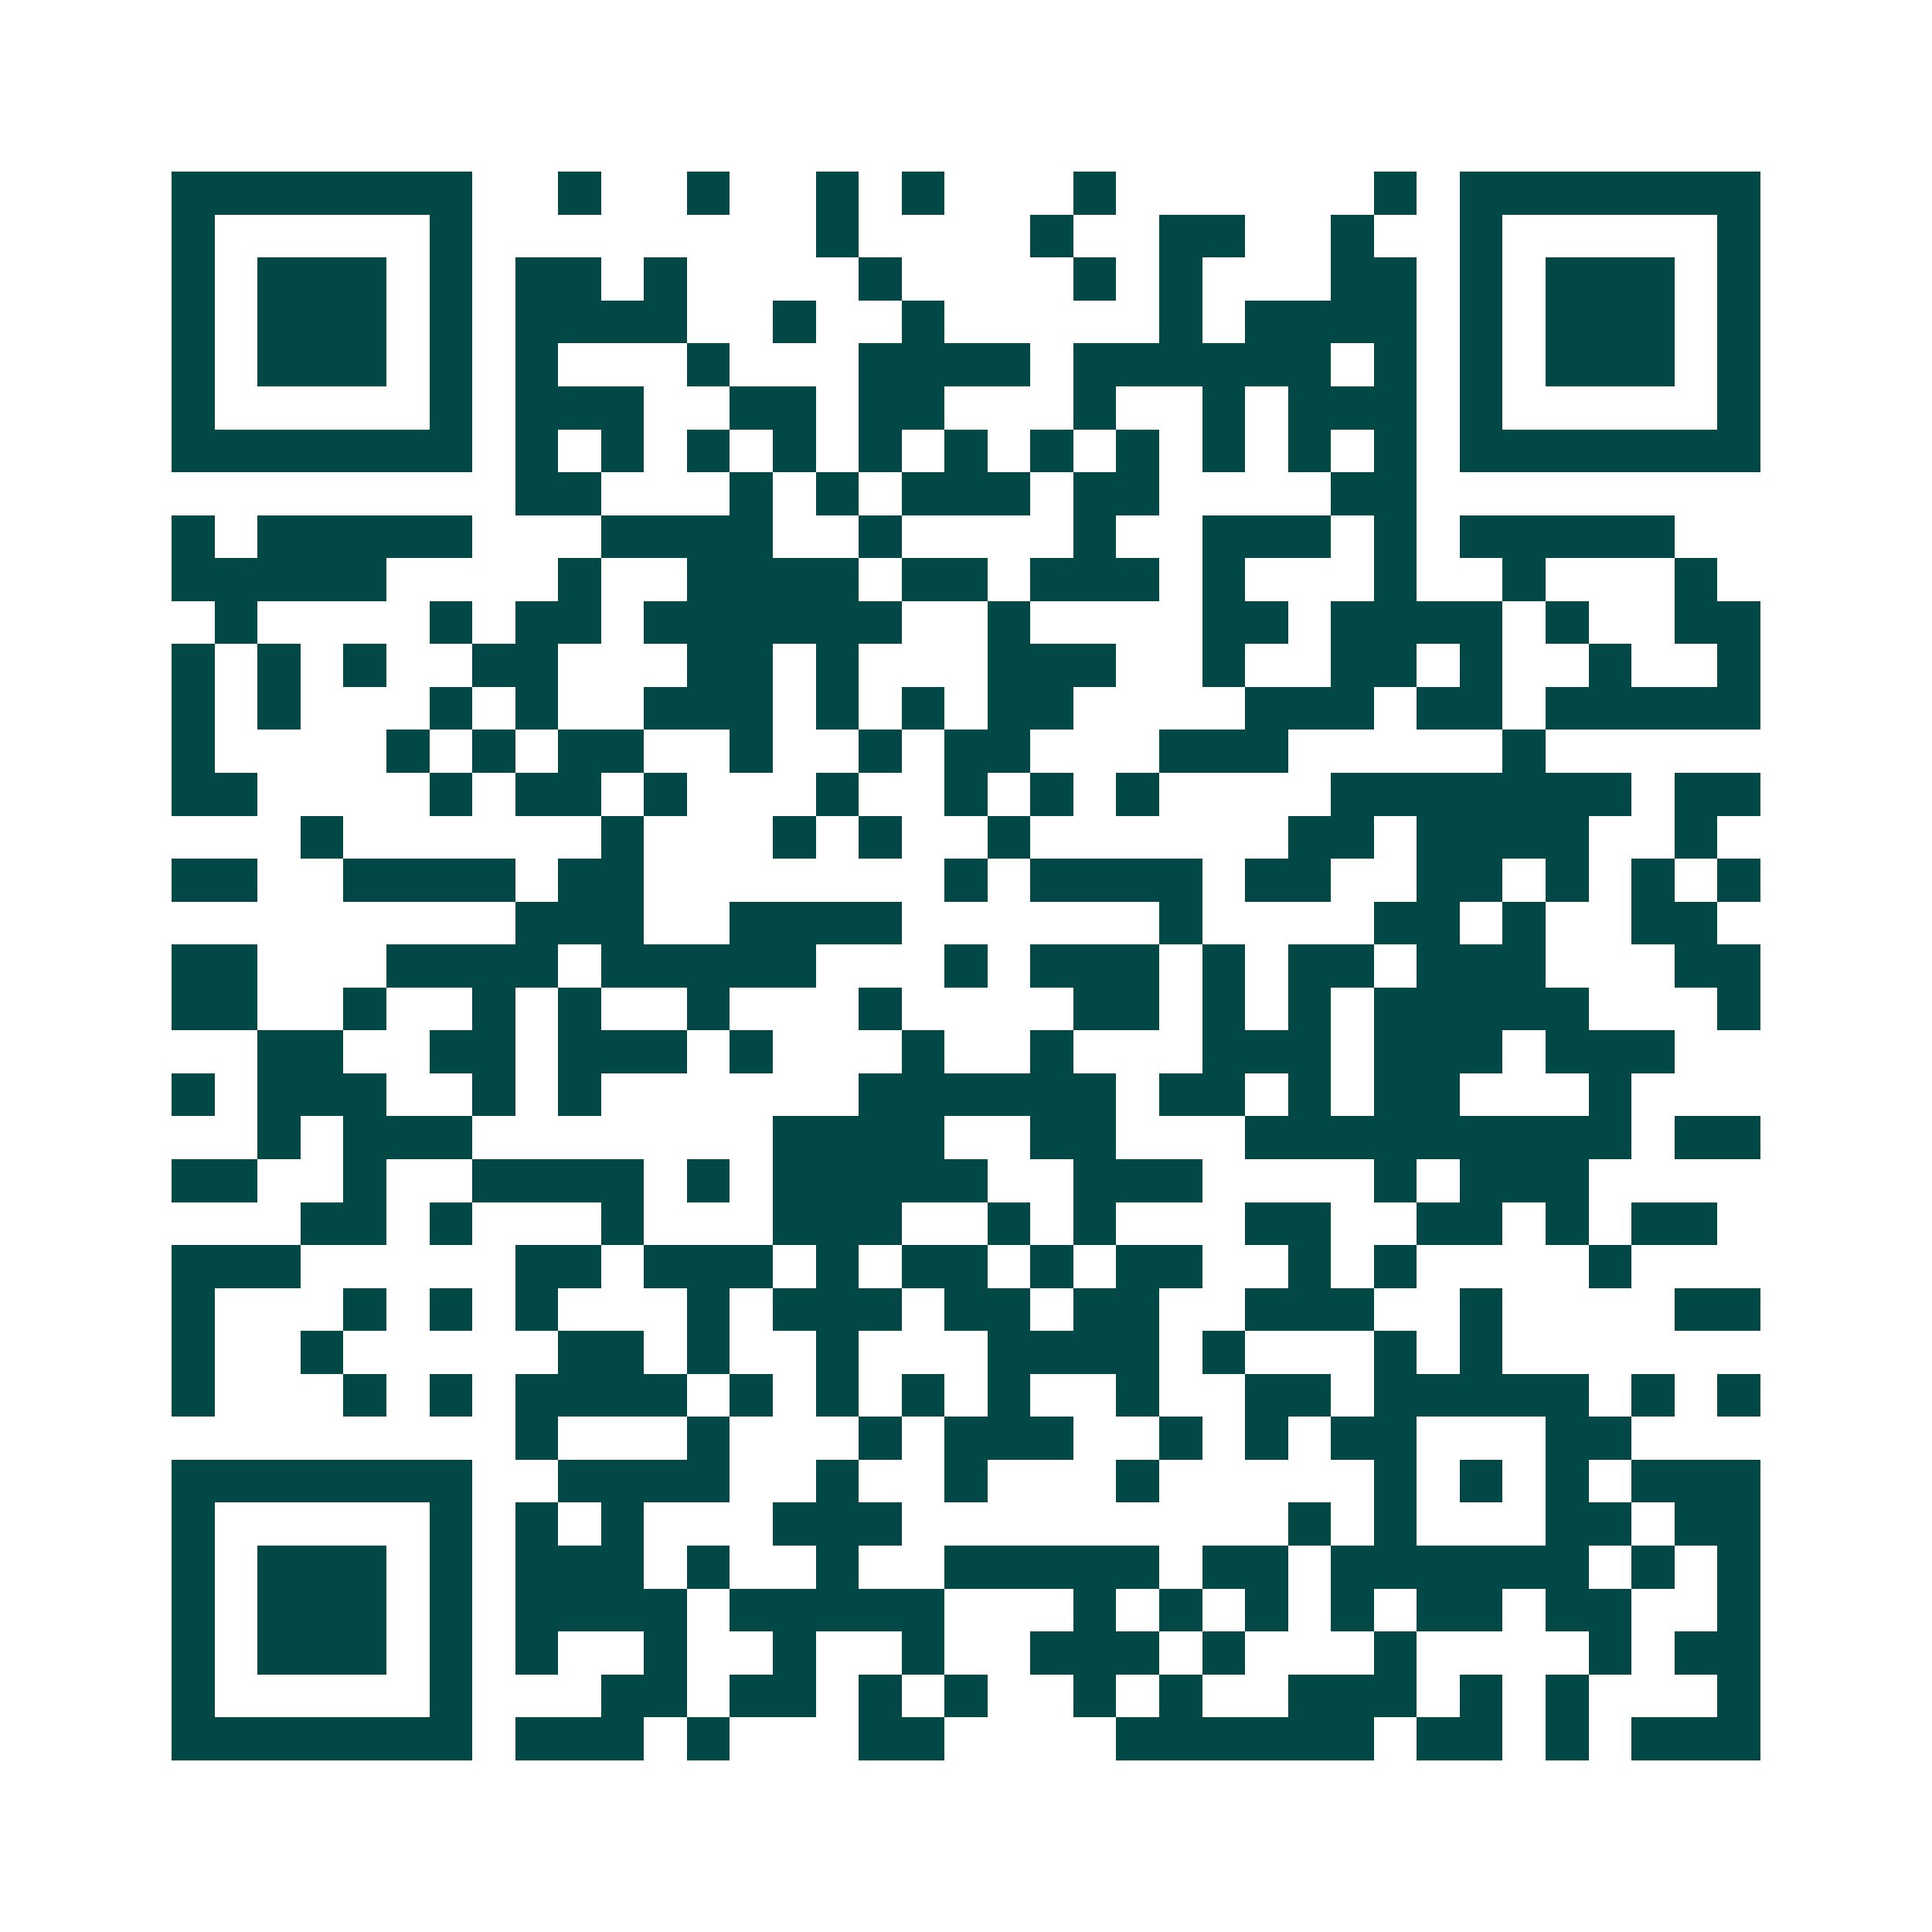 <svg xmlns="http://www.w3.org/2000/svg" width="200" height="200" viewBox="0 0 45 45" shape-rendering="crispEdges"><path fill="#ffffff" d="M0 0h45v45H0z"/><path stroke="#014847" d="M4 4.5h7m2 0h1m2 0h1m2 0h1m1 0h1m3 0h1m6 0h1m1 0h7M4 5.5h1m5 0h1m8 0h1m4 0h1m2 0h2m2 0h1m2 0h1m5 0h1M4 6.5h1m1 0h3m1 0h1m1 0h2m1 0h1m4 0h1m4 0h1m1 0h1m3 0h2m1 0h1m1 0h3m1 0h1M4 7.5h1m1 0h3m1 0h1m1 0h4m2 0h1m2 0h1m5 0h1m1 0h4m1 0h1m1 0h3m1 0h1M4 8.5h1m1 0h3m1 0h1m1 0h1m3 0h1m3 0h4m1 0h6m1 0h1m1 0h1m1 0h3m1 0h1M4 9.5h1m5 0h1m1 0h3m2 0h2m1 0h2m3 0h1m2 0h1m1 0h3m1 0h1m5 0h1M4 10.5h7m1 0h1m1 0h1m1 0h1m1 0h1m1 0h1m1 0h1m1 0h1m1 0h1m1 0h1m1 0h1m1 0h1m1 0h7M12 11.5h2m3 0h1m1 0h1m1 0h3m1 0h2m4 0h2M4 12.5h1m1 0h5m3 0h4m2 0h1m4 0h1m2 0h3m1 0h1m1 0h5M4 13.5h5m4 0h1m2 0h4m1 0h2m1 0h3m1 0h1m3 0h1m2 0h1m3 0h1M5 14.5h1m4 0h1m1 0h2m1 0h6m2 0h1m4 0h2m1 0h4m1 0h1m2 0h2M4 15.5h1m1 0h1m1 0h1m2 0h2m3 0h2m1 0h1m3 0h3m2 0h1m2 0h2m1 0h1m2 0h1m2 0h1M4 16.5h1m1 0h1m3 0h1m1 0h1m2 0h3m1 0h1m1 0h1m1 0h2m4 0h3m1 0h2m1 0h5M4 17.5h1m4 0h1m1 0h1m1 0h2m2 0h1m2 0h1m1 0h2m3 0h3m5 0h1M4 18.5h2m4 0h1m1 0h2m1 0h1m3 0h1m2 0h1m1 0h1m1 0h1m4 0h7m1 0h2M7 19.5h1m6 0h1m3 0h1m1 0h1m2 0h1m6 0h2m1 0h4m2 0h1M4 20.5h2m2 0h4m1 0h2m7 0h1m1 0h4m1 0h2m2 0h2m1 0h1m1 0h1m1 0h1M12 21.5h3m2 0h4m6 0h1m4 0h2m1 0h1m2 0h2M4 22.5h2m3 0h4m1 0h5m3 0h1m1 0h3m1 0h1m1 0h2m1 0h3m3 0h2M4 23.5h2m2 0h1m2 0h1m1 0h1m2 0h1m3 0h1m4 0h2m1 0h1m1 0h1m1 0h5m3 0h1M6 24.5h2m2 0h2m1 0h3m1 0h1m3 0h1m2 0h1m3 0h3m1 0h3m1 0h3M4 25.5h1m1 0h3m2 0h1m1 0h1m6 0h6m1 0h2m1 0h1m1 0h2m3 0h1M6 26.5h1m1 0h3m7 0h4m2 0h2m3 0h9m1 0h2M4 27.5h2m2 0h1m2 0h4m1 0h1m1 0h5m2 0h3m4 0h1m1 0h3M7 28.5h2m1 0h1m3 0h1m3 0h3m2 0h1m1 0h1m3 0h2m2 0h2m1 0h1m1 0h2M4 29.5h3m5 0h2m1 0h3m1 0h1m1 0h2m1 0h1m1 0h2m2 0h1m1 0h1m4 0h1M4 30.5h1m3 0h1m1 0h1m1 0h1m3 0h1m1 0h3m1 0h2m1 0h2m2 0h3m2 0h1m4 0h2M4 31.5h1m2 0h1m5 0h2m1 0h1m2 0h1m3 0h4m1 0h1m3 0h1m1 0h1M4 32.5h1m3 0h1m1 0h1m1 0h4m1 0h1m1 0h1m1 0h1m1 0h1m2 0h1m2 0h2m1 0h5m1 0h1m1 0h1M12 33.5h1m3 0h1m3 0h1m1 0h3m2 0h1m1 0h1m1 0h2m3 0h2M4 34.5h7m2 0h4m2 0h1m2 0h1m3 0h1m5 0h1m1 0h1m1 0h1m1 0h3M4 35.5h1m5 0h1m1 0h1m1 0h1m3 0h3m9 0h1m1 0h1m3 0h2m1 0h2M4 36.5h1m1 0h3m1 0h1m1 0h3m1 0h1m2 0h1m2 0h5m1 0h2m1 0h6m1 0h1m1 0h1M4 37.5h1m1 0h3m1 0h1m1 0h4m1 0h5m3 0h1m1 0h1m1 0h1m1 0h1m1 0h2m1 0h2m2 0h1M4 38.5h1m1 0h3m1 0h1m1 0h1m2 0h1m2 0h1m2 0h1m2 0h3m1 0h1m3 0h1m4 0h1m1 0h2M4 39.5h1m5 0h1m3 0h2m1 0h2m1 0h1m1 0h1m2 0h1m1 0h1m2 0h3m1 0h1m1 0h1m3 0h1M4 40.5h7m1 0h3m1 0h1m3 0h2m4 0h6m1 0h2m1 0h1m1 0h3"/></svg>
